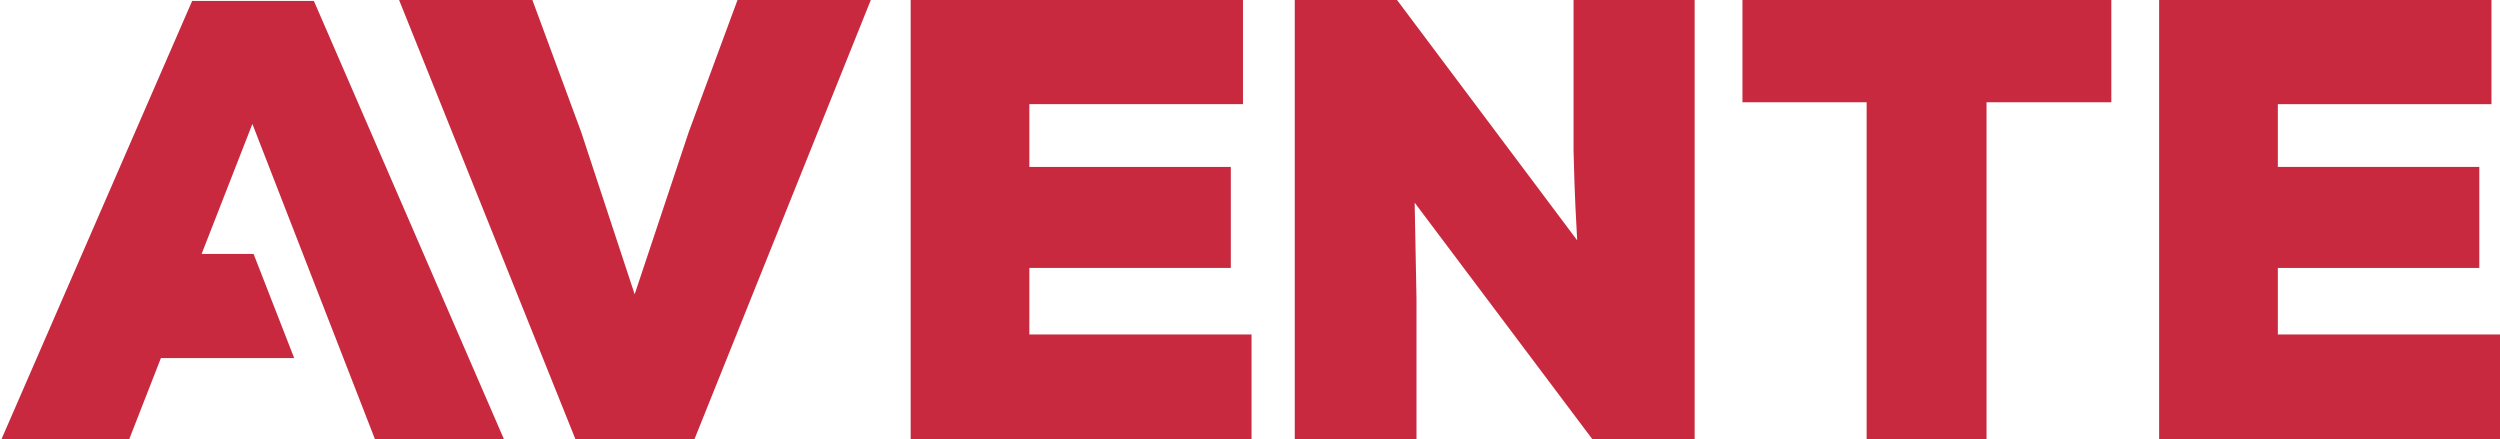 <?xml version="1.0" encoding="utf-8"?>
<!-- Generator: Adobe Illustrator 16.0.0, SVG Export Plug-In . SVG Version: 6.00 Build 0)  -->
<!DOCTYPE svg PUBLIC "-//W3C//DTD SVG 1.1//EN" "http://www.w3.org/Graphics/SVG/1.1/DTD/svg11.dtd">
<svg version="1.1" id="Layer_1" xmlns="http://www.w3.org/2000/svg" xmlns:xlink="http://www.w3.org/1999/xlink" x="0px" y="0px"
	 width="146.761px" height="25.786px" viewBox="0 0 146.761 25.786" enable-background="new 0 0 146.761 25.786"
	 xml:space="preserve">
<g>
	<g>
		<path fill="#c8293f" d="M40.722,25.896h-6.896L23.428,0h7.825l2.859,7.736l3.145,9.541l3.18-9.541L43.295,0h7.825L40.722,25.896z"
			/>
		<path fill="#c8293f" d="M73.47,25.786H53.46V0h19.508v6.115H60.427v3.684h11.827v5.931H60.427v3.905H73.47V25.786z"/>
		<path fill="#c8293f" d="M92.588,14.109c-0.179-3.094-0.179-4.273-0.214-5.268V0h7.109v25.786h-6.002L83.047,11.898l0.107,5.636
			v8.251h-7.146V0h6.003L92.588,14.109z"/>
		<path fill="#c8293f" d="M109.58,6.004h-7.29V0h21.654v6.004h-7.325v19.782h-7.039V6.004z"/>
		<path fill="#c8293f" d="M146.761,25.786h-20.01V0h19.509v6.115h-12.541v3.684h11.827v5.931h-11.827v3.905h13.042V25.786z"/>
		<polygon fill="#c8293f" points="18.426,0.055 11.28,0.055 0.06,25.842 7.563,25.842 9.446,21.021 17.27,21.021 14.886,14.906 
			11.836,14.906 11.81,14.972 14.816,7.275 21.97,25.675 21.987,25.719 21.987,25.719 22.034,25.842 29.61,25.842 		"/>
	</g>
</g>
</svg>
